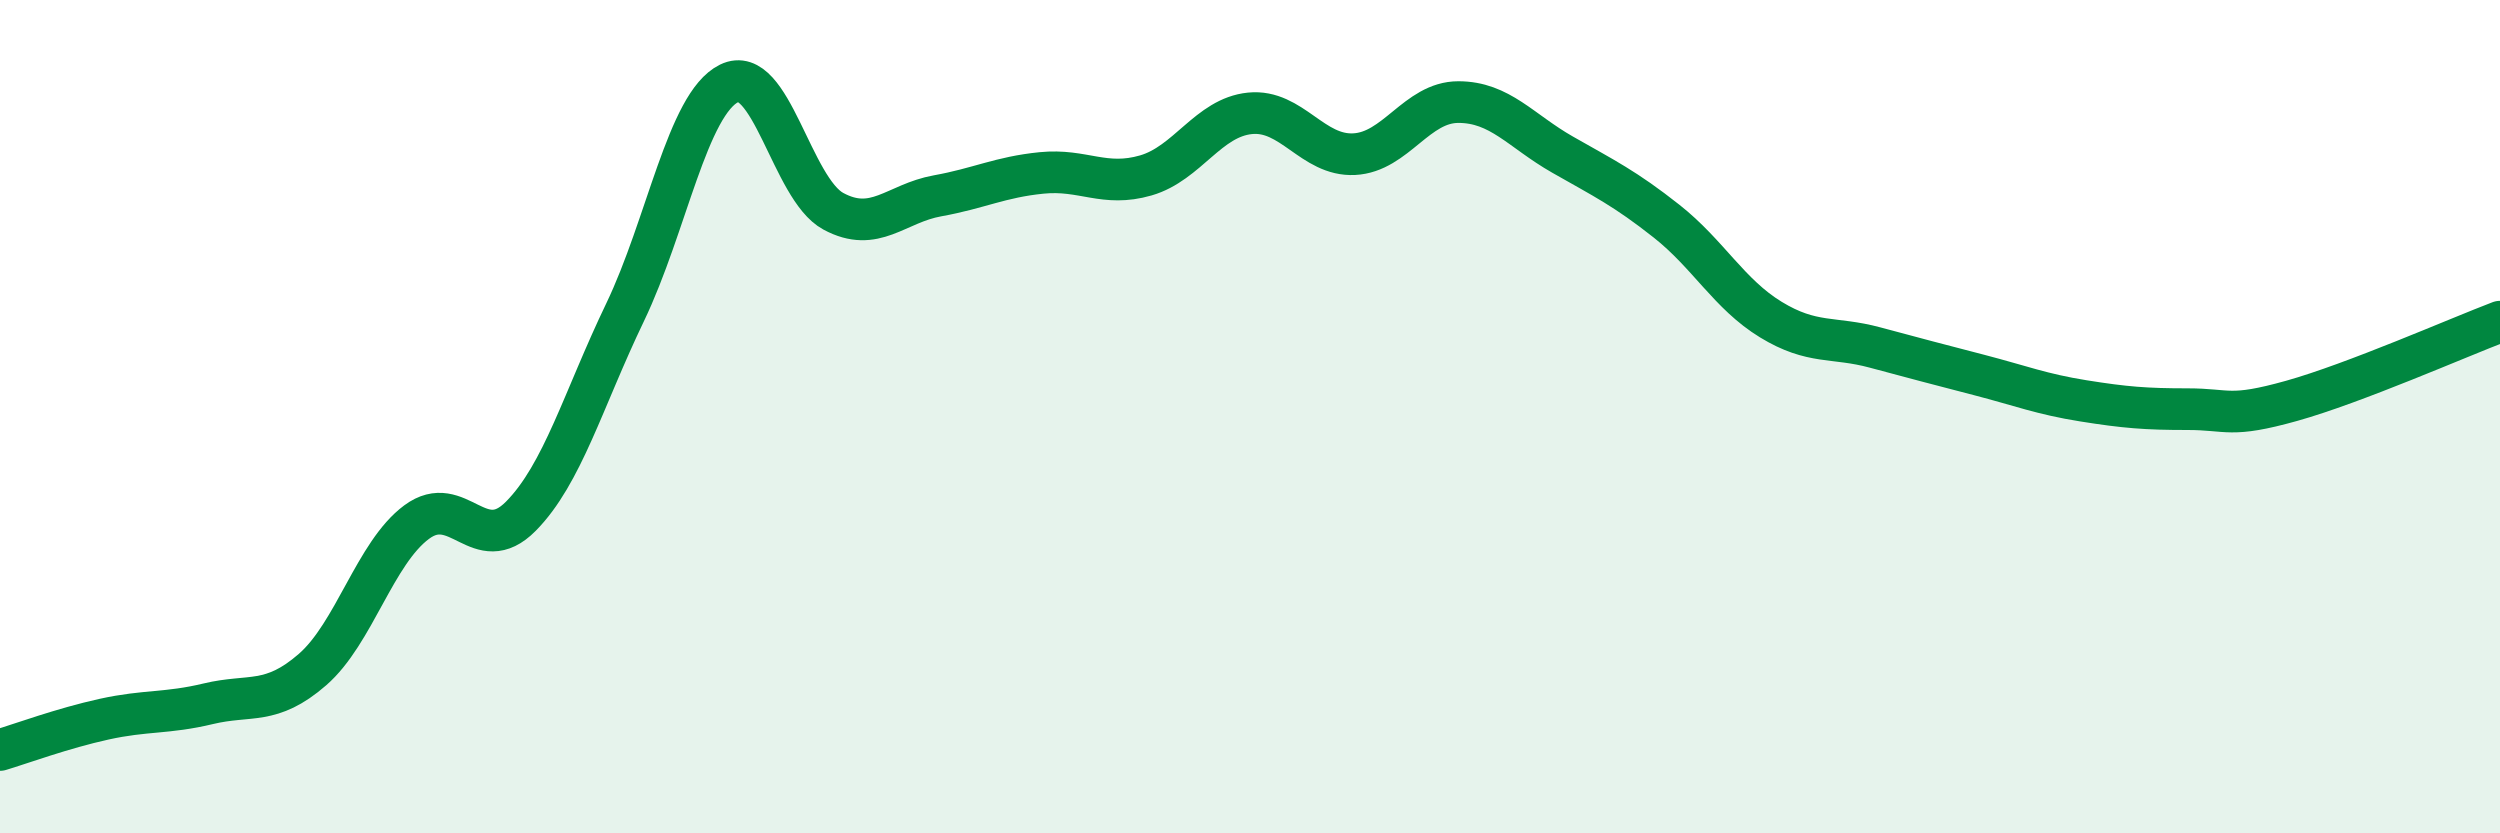 
    <svg width="60" height="20" viewBox="0 0 60 20" xmlns="http://www.w3.org/2000/svg">
      <path
        d="M 0,18 C 0.5,17.85 1.5,17.48 2.5,17.26 C 3.5,17.04 4,17.13 5,16.89 C 6,16.65 6.5,16.94 7.5,16.07 C 8.5,15.2 9,13.27 10,12.53 C 11,11.79 11.5,13.4 12.5,12.39 C 13.5,11.38 14,9.58 15,7.5 C 16,5.42 16.5,2.49 17.5,2 C 18.5,1.51 19,4.53 20,5.07 C 21,5.61 21.5,4.88 22.5,4.7 C 23.5,4.52 24,4.25 25,4.15 C 26,4.05 26.5,4.5 27.5,4.21 C 28.5,3.92 29,2.82 30,2.72 C 31,2.62 31.5,3.75 32.5,3.7 C 33.5,3.65 34,2.45 35,2.45 C 36,2.45 36.5,3.14 37.5,3.71 C 38.5,4.28 39,4.52 40,5.31 C 41,6.1 41.5,7.06 42.5,7.67 C 43.5,8.28 44,8.07 45,8.34 C 46,8.61 46.5,8.74 47.5,9 C 48.5,9.26 49,9.46 50,9.62 C 51,9.78 51.5,9.82 52.5,9.82 C 53.5,9.82 53.5,10.04 55,9.62 C 56.5,9.2 59,8.1 60,7.72L60 20L0 20Z"
        fill="#008740"
        opacity="0.1"
        stroke-linecap="round"
        stroke-linejoin="round"
      />
      <path
        d="M 0,18 C 0.5,17.85 1.5,17.48 2.5,17.26 C 3.5,17.04 4,17.13 5,16.89 C 6,16.65 6.5,16.94 7.5,16.07 C 8.5,15.2 9,13.27 10,12.53 C 11,11.79 11.5,13.4 12.5,12.39 C 13.5,11.38 14,9.58 15,7.5 C 16,5.42 16.5,2.49 17.5,2 C 18.5,1.51 19,4.53 20,5.07 C 21,5.61 21.5,4.88 22.5,4.7 C 23.5,4.52 24,4.25 25,4.15 C 26,4.05 26.5,4.5 27.5,4.21 C 28.5,3.92 29,2.82 30,2.72 C 31,2.62 31.5,3.75 32.5,3.7 C 33.5,3.65 34,2.45 35,2.45 C 36,2.45 36.5,3.14 37.5,3.71 C 38.5,4.28 39,4.52 40,5.31 C 41,6.1 41.5,7.06 42.5,7.67 C 43.5,8.28 44,8.07 45,8.34 C 46,8.61 46.5,8.74 47.5,9 C 48.5,9.26 49,9.46 50,9.62 C 51,9.78 51.5,9.82 52.5,9.82 C 53.5,9.82 53.5,10.04 55,9.62 C 56.5,9.2 59,8.1 60,7.72"
        stroke="#008740"
        stroke-width="1"
        fill="none"
        stroke-linecap="round"
        stroke-linejoin="round"
      />
    </svg>
  